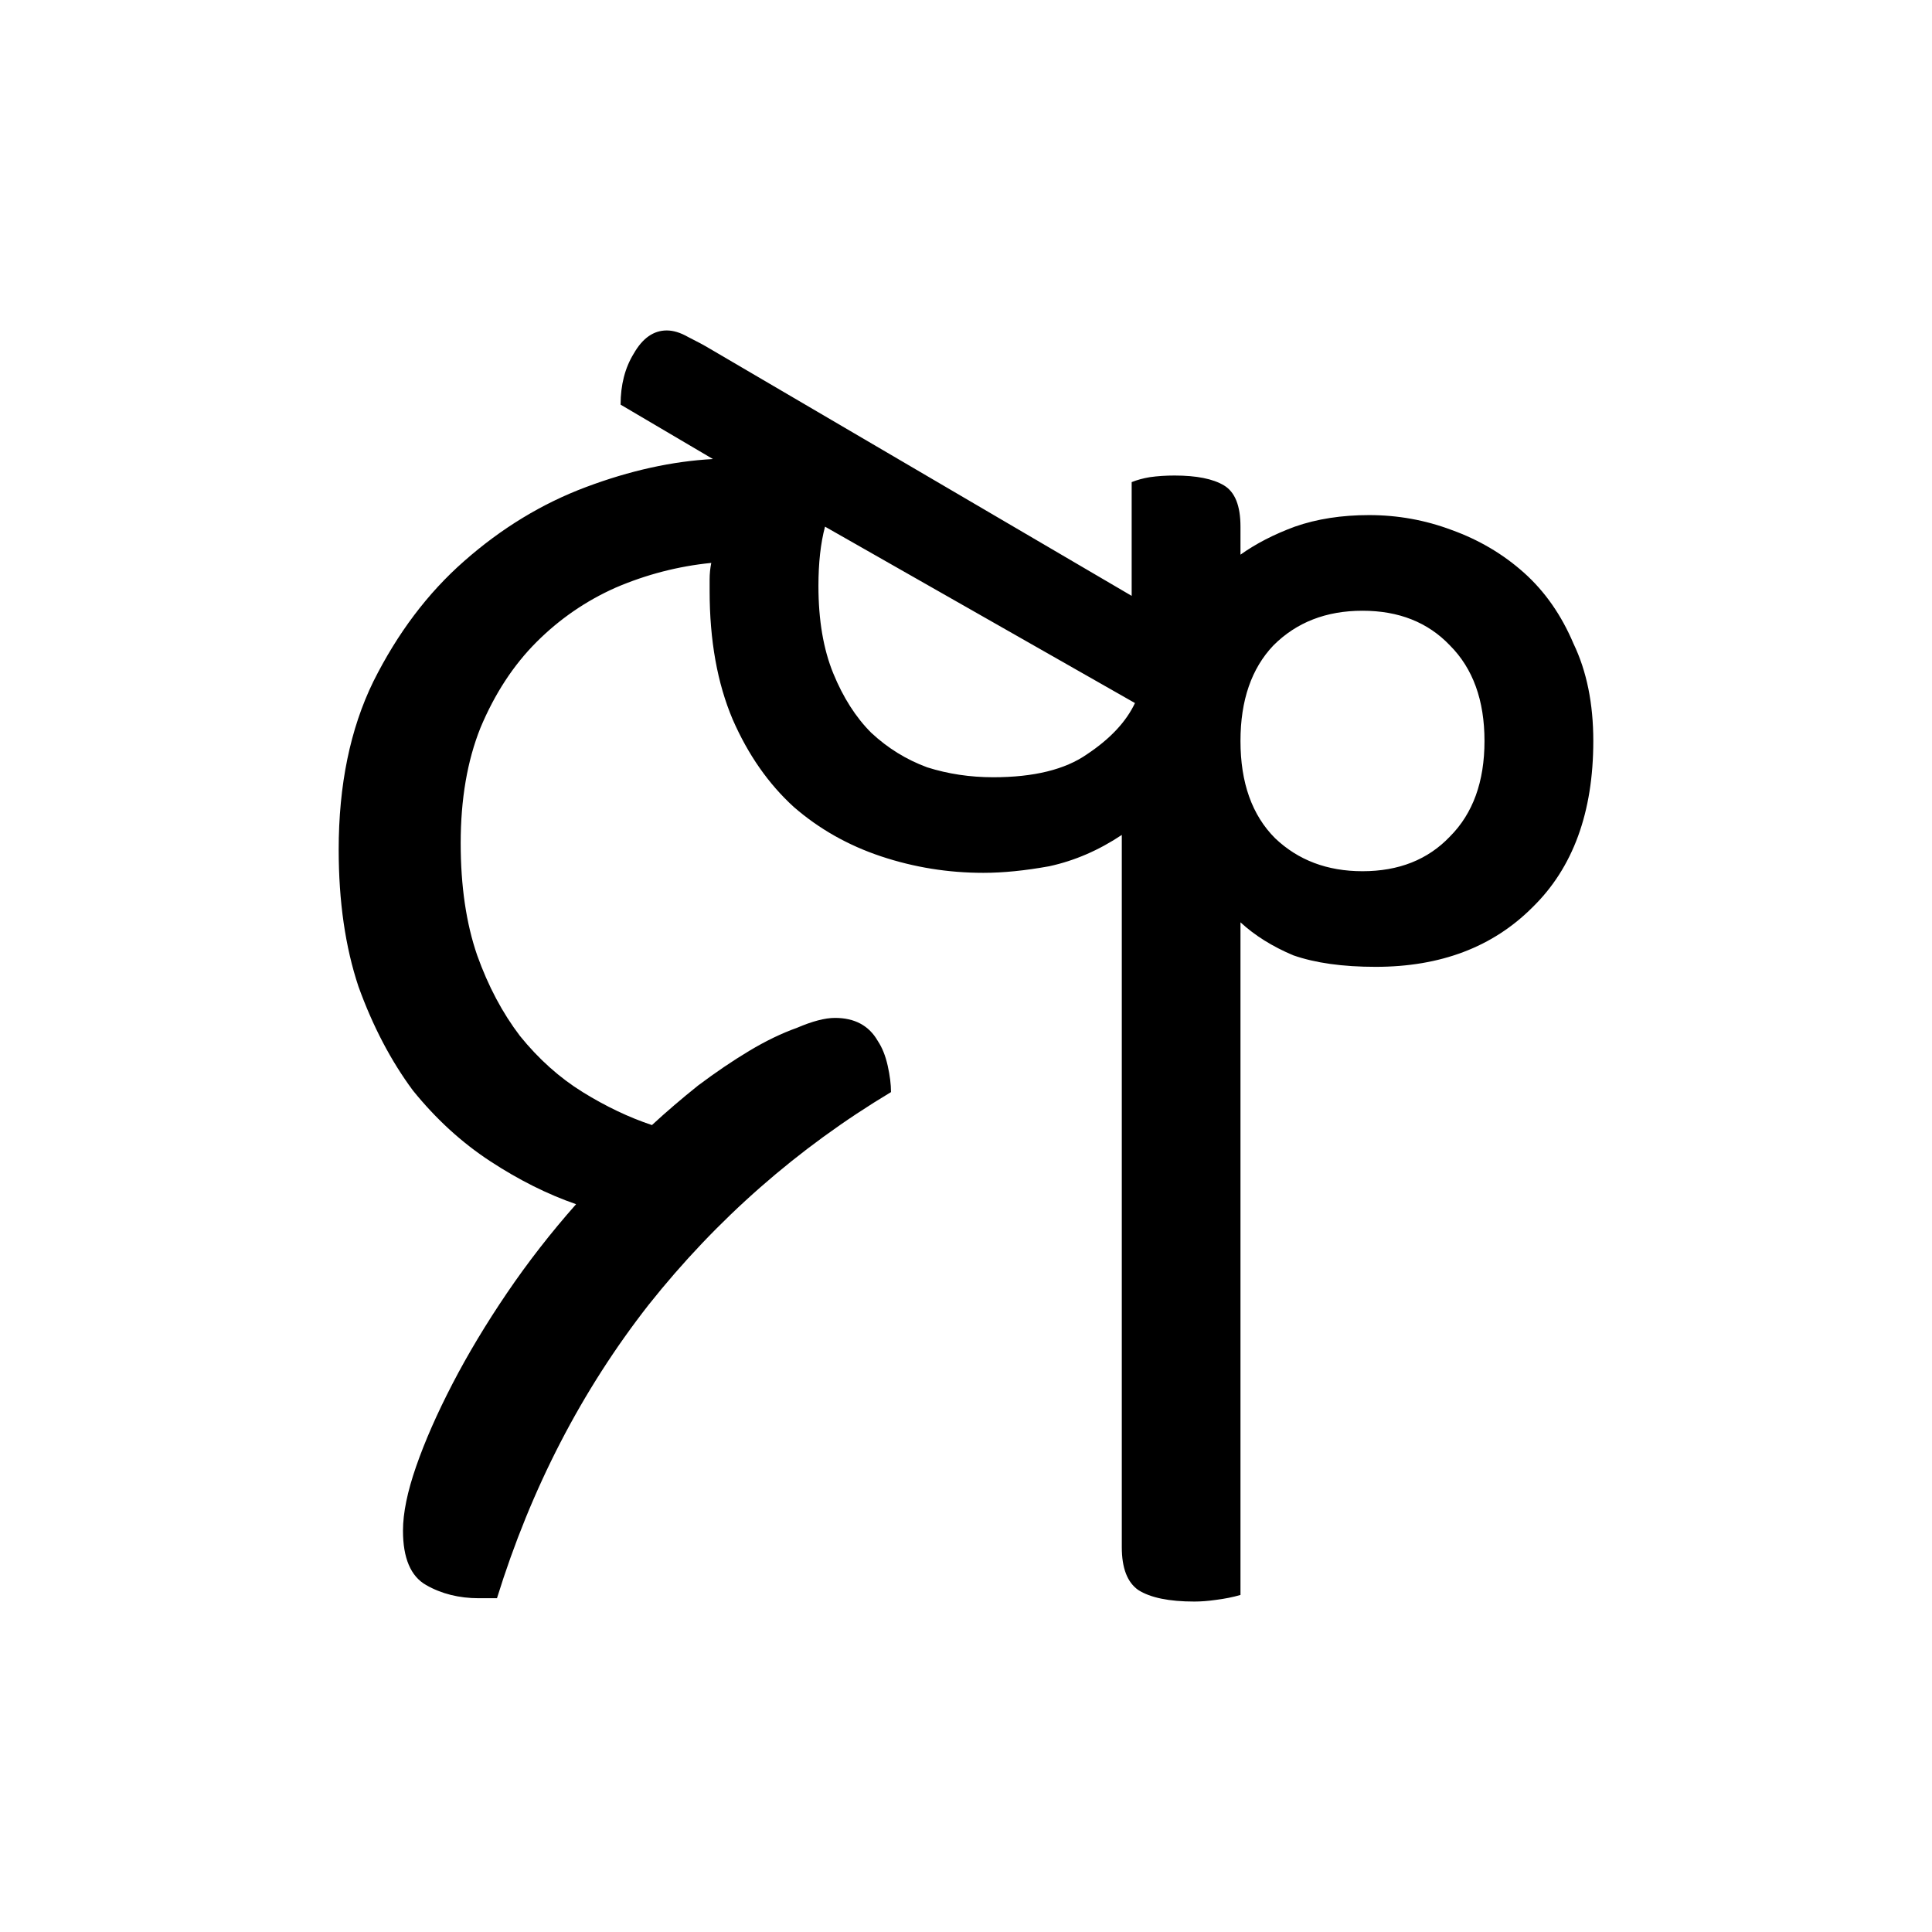 <?xml version="1.0" encoding="UTF-8" standalone="no"?>
<svg
   xmlns:dc="http://purl.org/dc/elements/1.1/"
   xmlns:cc="http://creativecommons.org/ns#"
   xmlns:rdf="http://www.w3.org/1999/02/22-rdf-syntax-ns#"
   xmlns:svg="http://www.w3.org/2000/svg"
   xmlns="http://www.w3.org/2000/svg"
   xmlns:sodipodi="http://sodipodi.sourceforge.net/DTD/sodipodi-0.dtd"
   xmlns:inkscape="http://www.inkscape.org/namespaces/inkscape"
   width="100"
   height="100"
   id="svg3847"
   version="1.1"
   inkscape:version="1.0.1 (3bc2e813f5, 2020-09-07)"
   sodipodi:docname="Odia conjunct MPha.svg">
  <defs
     id="defs3849" />
  <sodipodi:namedview
     id="base"
     pagecolor="#ffffff"
     bordercolor="#666666"
     borderopacity="1.0"
     inkscape:pageopacity="0.0"
     inkscape:pageshadow="2"
     inkscape:zoom="3.726"
     inkscape:cx="67.43"
     inkscape:cy="58.37"
     inkscape:document-units="px"
     inkscape:current-layer="layer1"
     showgrid="false"
     inkscape:window-width="1024"
     inkscape:window-height="745"
     inkscape:window-x="-8"
     inkscape:window-y="-8"
     inkscape:window-maximized="1"
     inkscape:document-rotation="0" />
  <g
     inkscape:label="Layer 1"
     inkscape:groupmode="layer"
     id="layer1"
     transform="translate(0,-952.4)">
    <g
       aria-label="ମ୍ଫ"
       id="text241"
       style="font-style:normal;font-variant:normal;font-weight:normal;font-stretch:normal;font-size:85.333px;font-family:'Baloo Bhaina 2';-inkscape-font-specification:'Baloo Bhaina 2, ';fill:#000000;stroke-linecap:round;stroke-miterlimit:0"
       transform="translate(-32.557,11.36)">
      <path
         d="m 50.087,985.024 q 0,-5.035 1.792,-8.704 q 1.877,-3.755 4.693,-6.229 q 2.901,-2.56 6.315,-3.84 q 3.413,-1.28 6.571,-1.451 l -4.779,-2.816 q 0,-1.536 0.683,-2.645 q 0.683,-1.195 1.707,-1.195 q 0.512,0 1.109,0.341 q 0.683,0.341 1.109,0.597 l 21.845,12.8 v -5.888 q 0.427,-0.171 0.939,-0.256 q 0.597,-0.085 1.28,-0.085 q 1.707,0 2.56,0.512 q 0.853,0.512 0.853,2.133 v 1.451 q 1.195,-0.853 2.816,-1.451 q 1.707,-0.597 3.84,-0.597 q 2.219,0 4.267,0.768 q 2.133,0.768 3.755,2.219 q 1.621,1.451 2.56,3.669 q 1.024,2.133 1.024,5.035 q 0,5.547 -3.157,8.619 q -3.072,3.072 -8.107,3.072 q -2.56,0 -4.267,-0.597 q -1.621,-0.683 -2.731,-1.707 v 34.816 q -0.597,0.171 -1.28,0.256 q -0.597,0.085 -1.109,0.085 q -1.963,0 -2.901,-0.597 q -0.853,-0.597 -0.853,-2.219 v -36.864 q -1.792,1.195 -3.755,1.621 q -1.877,0.341 -3.413,0.341 q -2.731,0 -5.291,-0.853 q -2.56,-0.853 -4.523,-2.56 q -1.963,-1.792 -3.157,-4.523 q -1.195,-2.816 -1.195,-6.656 q 0,-0.256 0,-0.597 q 0,-0.427 0.085,-0.853 q -2.56,0.256 -4.949,1.28 q -2.304,1.024 -4.096,2.816 q -1.792,1.792 -2.901,4.437 q -1.024,2.56 -1.024,5.973 q 0,3.328 0.853,5.803 q 0.853,2.389 2.219,4.181 q 1.451,1.792 3.243,2.901 q 1.792,1.109 3.584,1.707 q 1.109,-1.024 2.389,-2.048 q 1.365,-1.024 2.645,-1.792 q 1.28,-0.768 2.475,-1.195 q 1.195,-0.512 1.963,-0.512 q 1.536,0 2.219,1.195 q 0.341,0.512 0.512,1.28 q 0.171,0.768 0.171,1.365 q -7.253,4.352 -12.544,11.008 q -5.205,6.656 -7.851,15.189 h -0.939 q -1.536,0 -2.731,-0.683 q -1.195,-0.683 -1.195,-2.816 q 0,-1.365 0.683,-3.328 q 0.683,-1.963 1.877,-4.267 q 1.195,-2.304 2.816,-4.693 q 1.621,-2.389 3.584,-4.608 q -2.219,-0.768 -4.437,-2.219 q -2.219,-1.451 -4.011,-3.669 q -1.707,-2.304 -2.816,-5.376 q -1.024,-3.072 -1.024,-7.083 z m 46.677,-5.632 q 0,3.243 1.792,5.035 q 1.792,1.707 4.523,1.707 q 2.816,0 4.523,-1.792 q 1.792,-1.792 1.792,-4.949 q 0,-3.157 -1.792,-4.949 q -1.707,-1.792 -4.523,-1.792 q -2.816,0 -4.608,1.792 q -1.707,1.792 -1.707,4.949 z m -21.845,-8.021 q 0,2.645 0.768,4.523 q 0.768,1.877 1.963,3.072 q 1.28,1.195 2.901,1.792 q 1.621,0.512 3.413,0.512 q 3.157,0 4.864,-1.195 q 1.792,-1.195 2.475,-2.645 l -16.043,-9.131 q -0.341,1.28 -0.341,3.072 z"
         id="path243" />
    </g>
  </g>
</svg>
